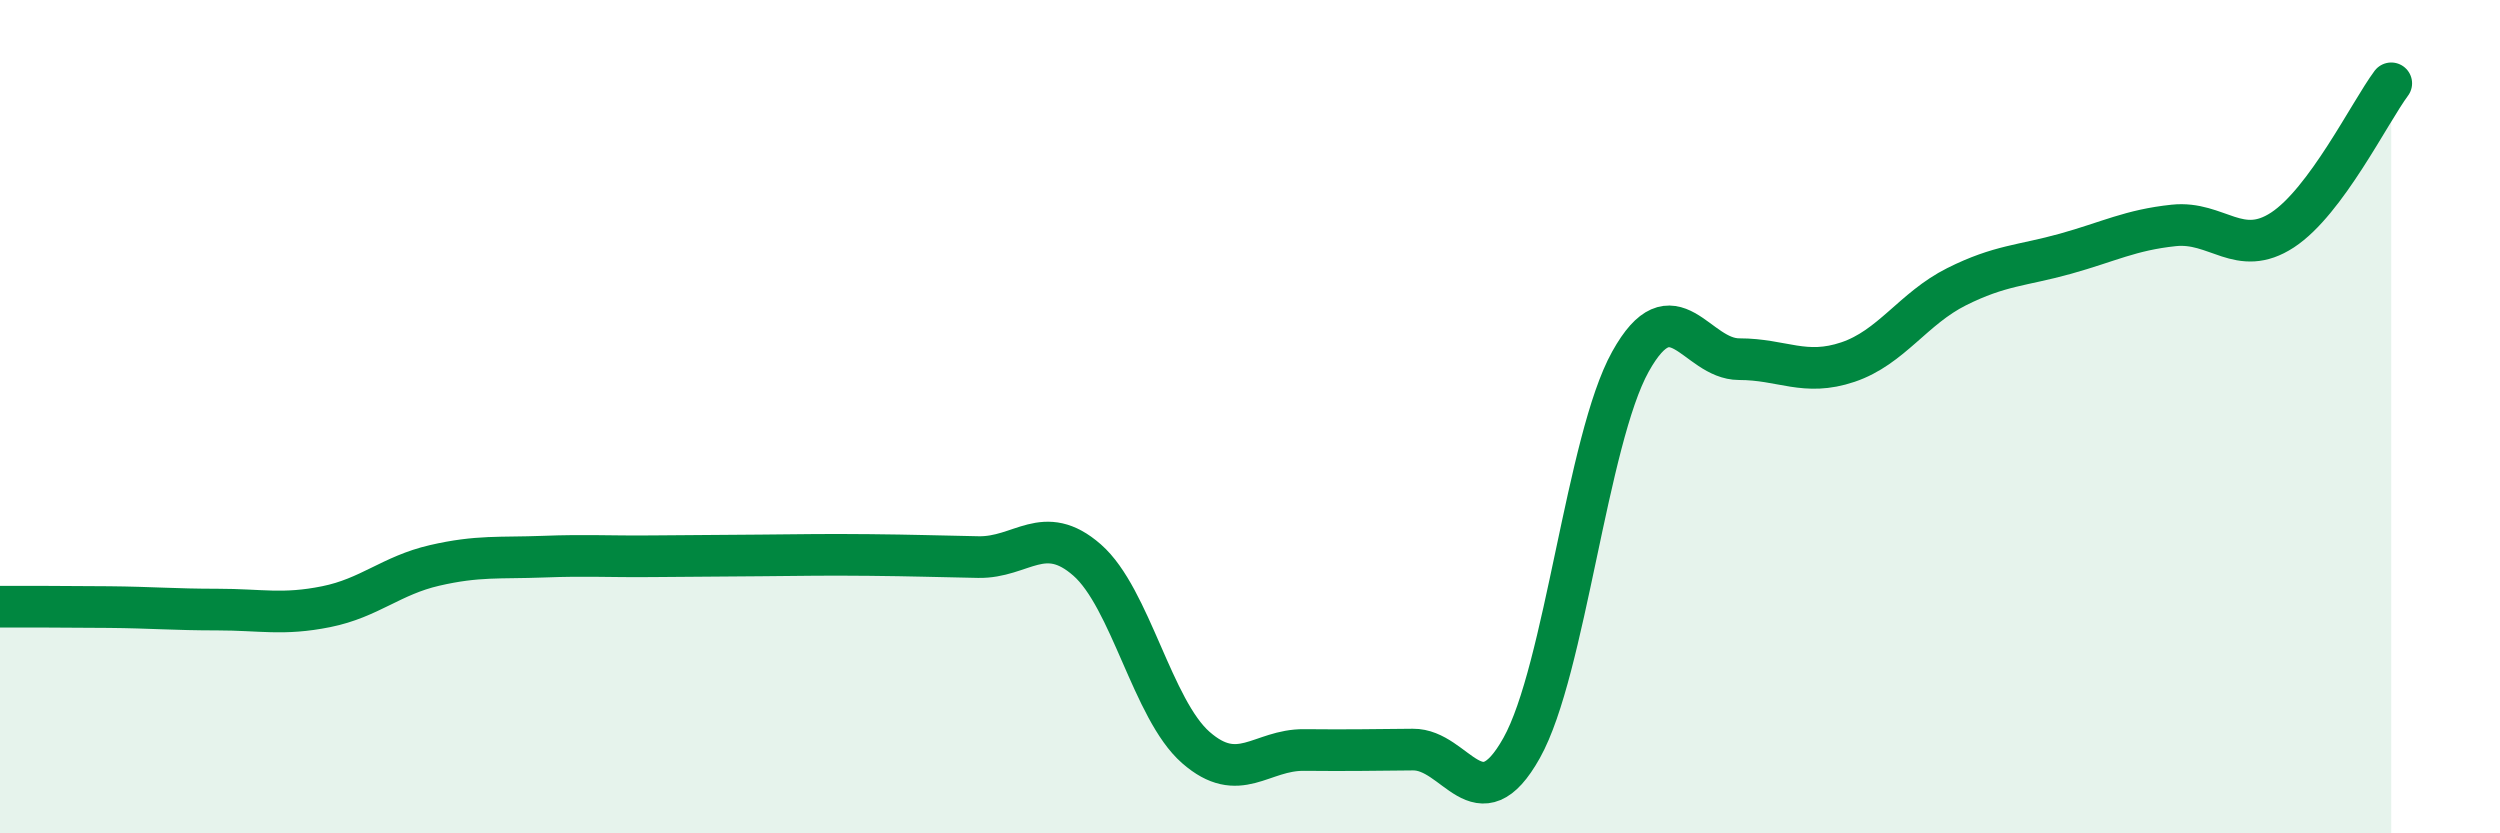 
    <svg width="60" height="20" viewBox="0 0 60 20" xmlns="http://www.w3.org/2000/svg">
      <path
        d="M 0,14.56 C 0.52,14.56 1.57,14.56 2.61,14.57 C 3.65,14.58 4.18,14.63 5.22,14.63 C 6.26,14.63 6.79,14.77 7.83,14.56 C 8.87,14.35 9.39,13.81 10.43,13.57 C 11.47,13.33 12,13.4 13.04,13.36 C 14.08,13.32 14.61,13.36 15.65,13.35 C 16.69,13.34 17.22,13.34 18.26,13.33 C 19.3,13.32 19.83,13.31 20.87,13.32 C 21.91,13.33 22.44,13.35 23.48,13.37 C 24.52,13.39 25.05,12.53 26.09,13.44 C 27.13,14.35 27.66,17.03 28.7,17.94 C 29.74,18.85 30.26,17.99 31.3,18 C 32.34,18.01 32.87,18 33.91,17.99 C 34.95,17.98 35.48,19.81 36.52,17.95 C 37.56,16.09 38.09,10.55 39.13,8.68 C 40.17,6.81 40.7,8.62 41.74,8.62 C 42.78,8.62 43.31,9.04 44.35,8.69 C 45.39,8.34 45.92,7.4 46.96,6.88 C 48,6.36 48.53,6.38 49.57,6.09 C 50.61,5.8 51.13,5.52 52.17,5.41 C 53.21,5.3 53.74,6.2 54.78,5.52 C 55.82,4.84 56.87,2.7 57.39,2L57.39 20L0 20Z"
        fill="#008740"
        opacity="0.1"
        stroke-linecap="round"
        stroke-linejoin="round"
      />
      <path
        d="M 0,14.56 C 0.52,14.56 1.57,14.56 2.61,14.57 C 3.65,14.58 4.18,14.63 5.22,14.63 C 6.26,14.63 6.79,14.77 7.83,14.56 C 8.87,14.35 9.39,13.81 10.43,13.57 C 11.47,13.33 12,13.4 13.04,13.36 C 14.08,13.32 14.61,13.36 15.65,13.35 C 16.69,13.34 17.22,13.34 18.26,13.33 C 19.3,13.32 19.83,13.31 20.87,13.32 C 21.91,13.33 22.44,13.35 23.48,13.37 C 24.52,13.39 25.05,12.53 26.09,13.44 C 27.13,14.35 27.66,17.03 28.7,17.94 C 29.74,18.85 30.26,17.99 31.3,18 C 32.34,18.01 32.87,18 33.91,17.99 C 34.95,17.98 35.48,19.81 36.52,17.95 C 37.56,16.09 38.09,10.55 39.13,8.68 C 40.17,6.81 40.7,8.62 41.74,8.62 C 42.78,8.62 43.31,9.04 44.35,8.69 C 45.39,8.34 45.92,7.4 46.96,6.88 C 48,6.36 48.53,6.38 49.57,6.09 C 50.61,5.8 51.13,5.52 52.17,5.41 C 53.21,5.3 53.74,6.2 54.78,5.52 C 55.82,4.84 56.87,2.7 57.39,2"
        stroke="#008740"
        stroke-width="1"
        fill="none"
        stroke-linecap="round"
        stroke-linejoin="round"
      />
    </svg>
  
